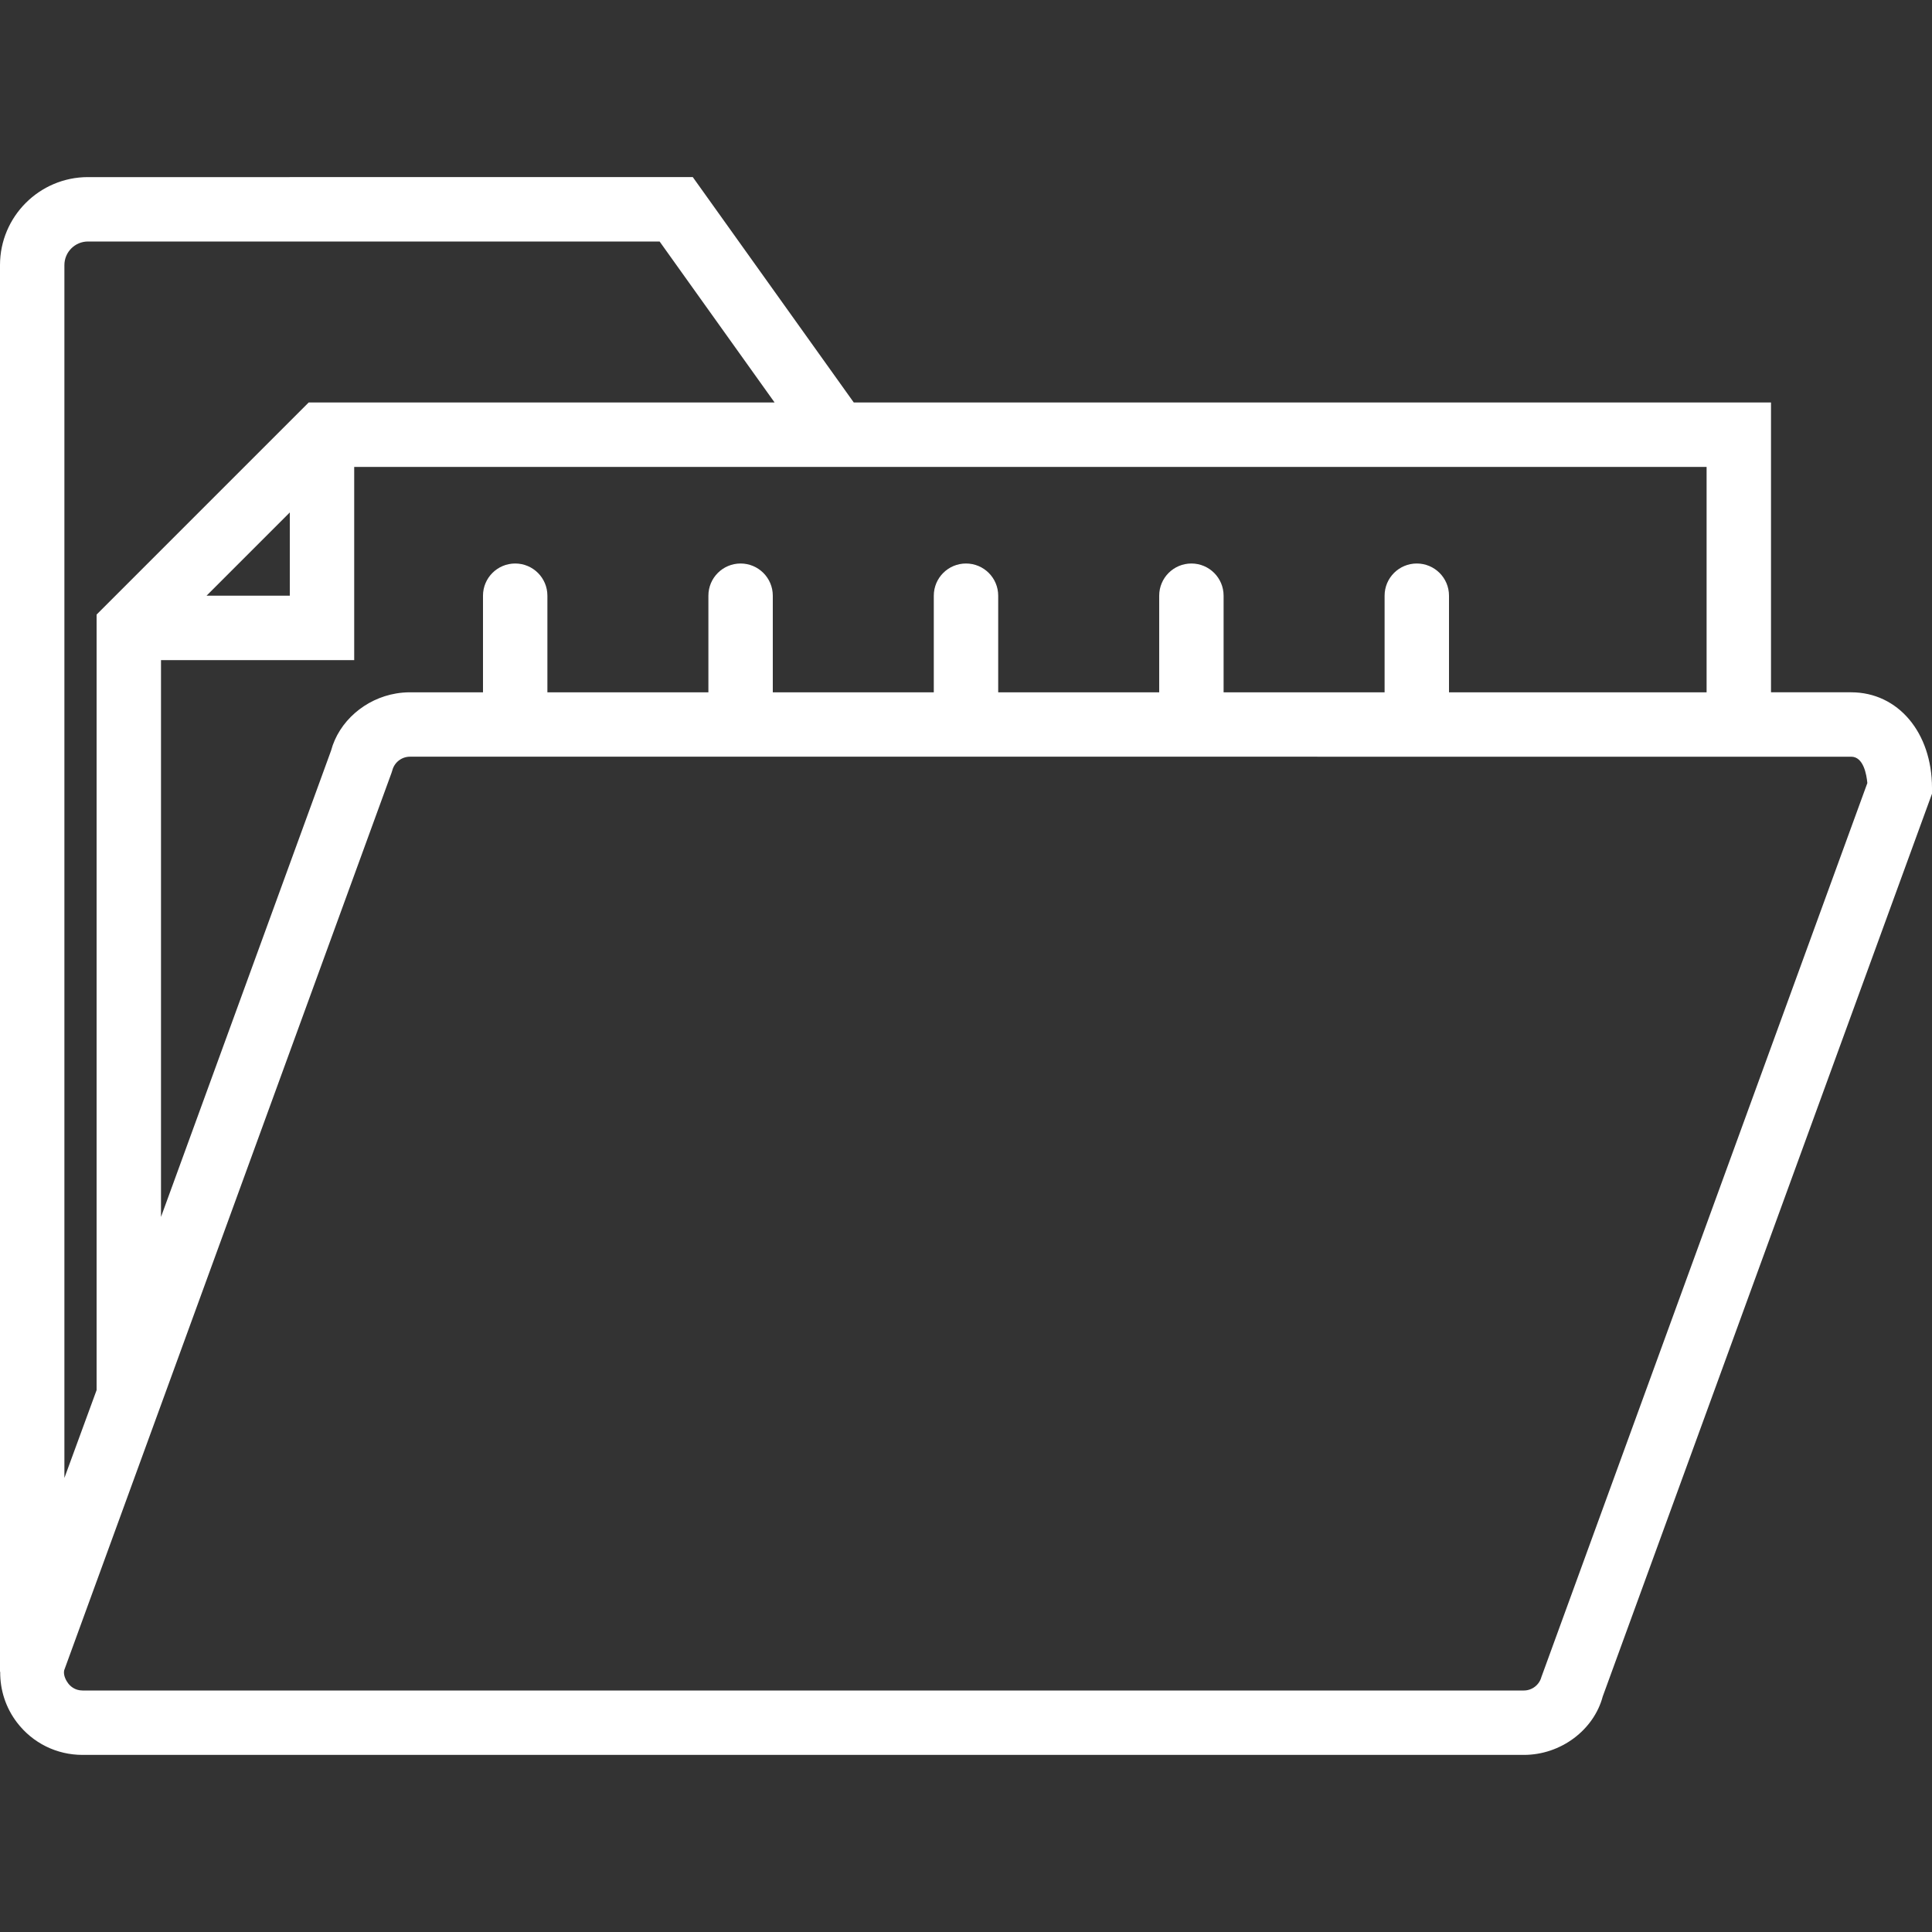 <?xml version="1.0"?>
<svg xmlns="http://www.w3.org/2000/svg" xmlns:xlink="http://www.w3.org/1999/xlink" version="1.1" id="Capa_1" x="0px" y="0px" viewBox="0 0 60 60" style="enable-background:new 0 0 60 60;" xml:space="preserve" width="512px" height="512px"><rect x="0" y="0" width="60" height="60" fill="#333333" stroke="none"/><g><path d="M57.49,21.5H55v-9H26.515l-5-7H2.732C1.226,5.5,0,6.726,0,8.232v43.687l0.006,0c-0.005,0.563,0.17,1.114,0.522,1.575  C1.018,54.134,1.76,54.5,2.565,54.5h44.759c1.156,0,2.174-0.779,2.45-1.813L60,24.649v-0.177C60,22.75,58.944,21.5,57.49,21.5z   M53,14.5v7h-8v-3c0-0.553-0.448-1-1-1s-1,0.447-1,1v3h-5v-3c0-0.553-0.448-1-1-1s-1,0.447-1,1v3h-5v-3c0-0.553-0.448-1-1-1  s-1,0.447-1,1v3h-5v-3c0-0.553-0.448-1-1-1s-1,0.447-1,1v3h-5v-3c0-0.553-0.448-1-1-1s-1,0.447-1,1v3h-2.269  c-0.143,0-0.284,0.012-0.422,0.035c-0.974,0.162-1.786,0.872-2.028,1.778l-0.317,0.87L5,37.793V20.5h6v-6h16.943H53z M6.414,18.5  L9,15.914V18.5H6.414z M2,8.232C2,7.828,2.329,7.5,2.732,7.5h17.753l3.571,5H9.586L3,19.086v24.085l-1,2.728V8.232z M47.869,52.083  c-0.066,0.245-0.291,0.417-0.545,0.417H2.565c-0.243,0-0.385-0.139-0.448-0.222c-0.063-0.082-0.16-0.256-0.123-0.408L3,49.112v0.001  l9.16-25.114l0.026-0.082c0.066-0.245,0.291-0.417,0.545-0.417H55h2.49c0.38,0,0.477,0.546,0.502,0.819L47.869,52.083z" data-original="#000000" class="active-path" data-old_color="#000000" fill="#FFFFFF"/></g> </svg>
